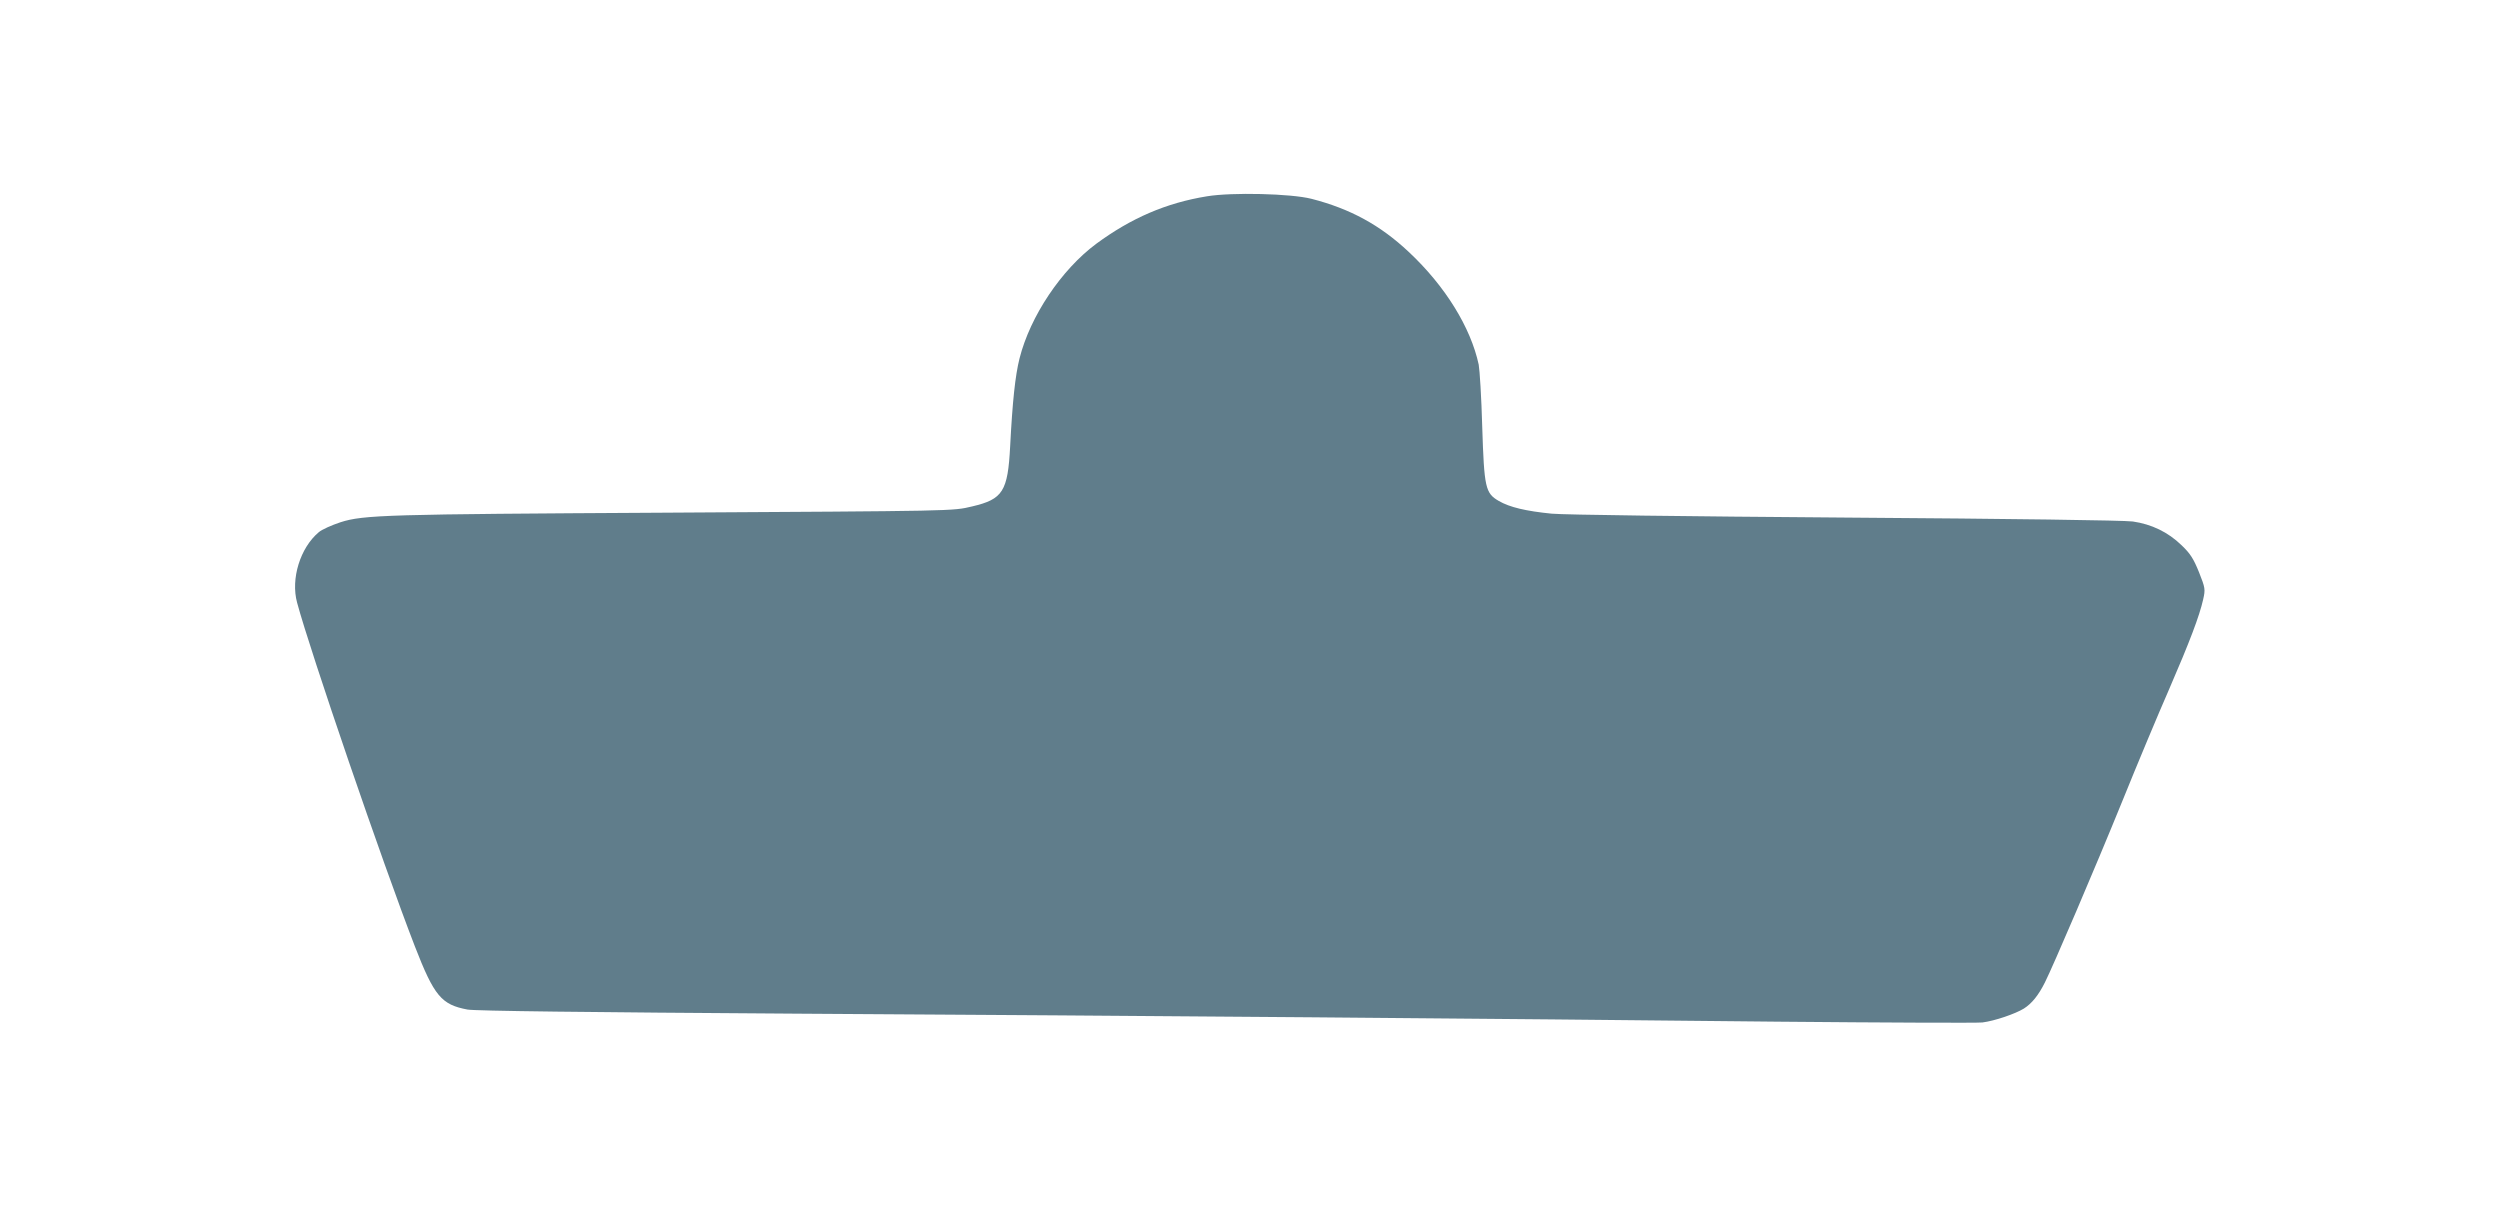 <?xml version="1.0" standalone="no"?>
<!DOCTYPE svg PUBLIC "-//W3C//DTD SVG 20010904//EN"
 "http://www.w3.org/TR/2001/REC-SVG-20010904/DTD/svg10.dtd">
<svg version="1.0" xmlns="http://www.w3.org/2000/svg"
 width="1280pt" height="624pt" viewBox="0 0 1280 624"
 preserveAspectRatio="xMidYMid meet">
<g transform="translate(0,624) scale(0.1,-0.1)"
fill="#607d8b" stroke="none">
<path d="M6180 5235 c-210 -34 -389 -112 -567 -243 -179 -133 -338 -370 -393
-587 -22 -88 -36 -218 -48 -450 -12 -231 -37 -271 -195 -308 -102 -24 -74 -23
-1582 -32 -1415 -8 -1534 -11 -1652 -49 -45 -15 -95 -37 -111 -51 -95 -80
-144 -238 -111 -360 67 -250 438 -1334 603 -1760 99 -255 136 -299 270 -324
38 -7 612 -14 1689 -21 1830 -11 3534 -25 5022 -41 550 -5 1020 -7 1045 -4 63
8 168 44 212 71 41 26 75 68 108 134 43 86 253 576 395 925 78 193 186 451
240 574 107 247 156 377 175 461 12 53 11 59 -21 140 -28 69 -44 95 -89 138
-70 68 -154 108 -250 122 -46 6 -609 14 -1470 20 -816 6 -1441 14 -1505 20
-132 13 -216 33 -271 65 -69 40 -75 67 -85 380 -4 149 -13 291 -18 318 -41
191 -172 403 -358 577 -147 138 -300 221 -498 272 -105 27 -408 34 -535 13z"/>
</g>
</svg>
